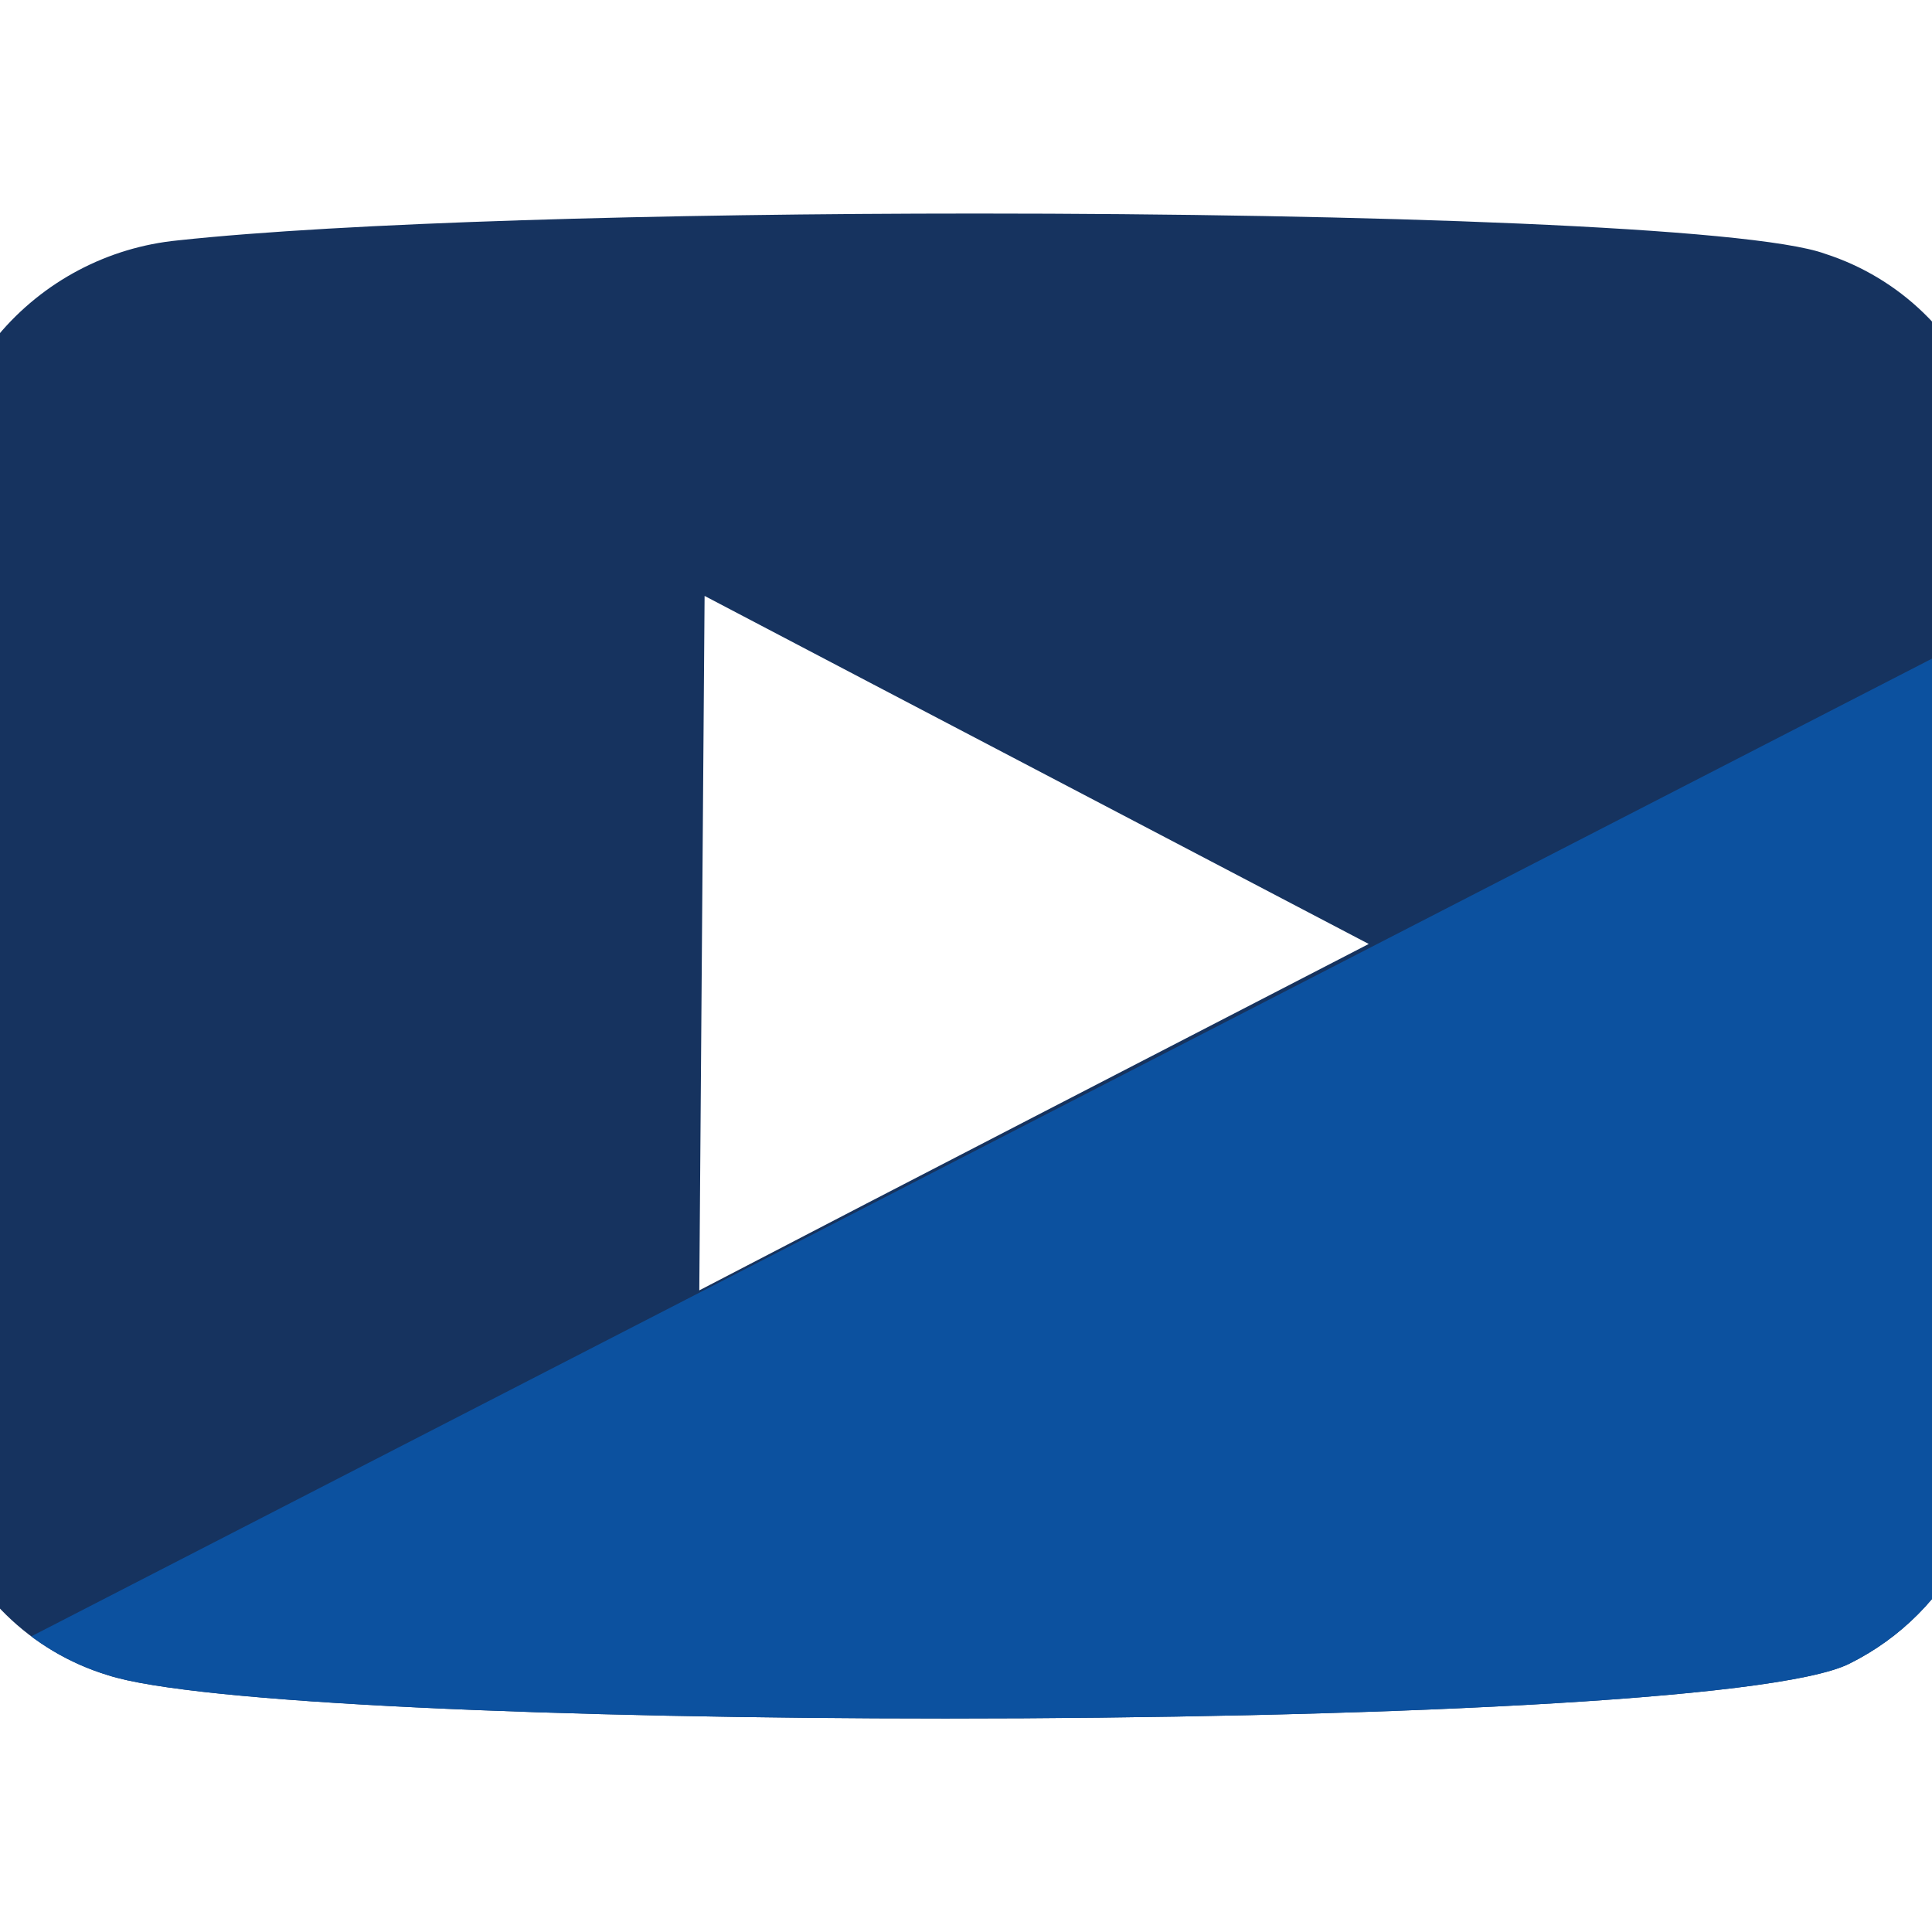 <?xml version="1.0" encoding="UTF-8"?>
<!DOCTYPE svg PUBLIC "-//W3C//DTD SVG 1.1//EN" "http://www.w3.org/Graphics/SVG/1.1/DTD/svg11.dtd">
<!-- Creator: CorelDRAW 2020 (64 Bit) -->
<svg xmlns="http://www.w3.org/2000/svg" xml:space="preserve" width="7.62mm" height="7.62mm" version="1.1" style="shape-rendering:geometricPrecision; text-rendering:geometricPrecision; image-rendering:optimizeQuality; fill-rule:evenodd; clip-rule:evenodd"
viewBox="0 0 761.98 761.98"
 xmlns:xlink="http://www.w3.org/1999/xlink"
 xmlns:xodm="http://www.corel.com/coreldraw/odm/2003">
 <defs>
  <style type="text/css">
   <![CDATA[
    .fil2 {fill:none;fill-rule:nonzero}
    .fil1 {fill:#0C519F}
    .fil0 {fill:#16335F;fill-rule:nonzero}
   ]]>
  </style>
      <clipPath id="id0" style="clip-rule:nonzero">
       <path d="M783.09 161.3c30.32,79.98 29.1,371.34 -7.38,448.36 -9.84,20.09 -26.07,36.42 -46.12,46.39 -28.55,14.76 -194.28,21.72 -356.66,21.72 -149.49,0 -296.1,-5.9 -330.41,-17.09 -30.52,-9.29 -54.66,-32.89 -64.67,-63.2 -27.38,-77.36 -33.47,-401.29 21.33,-465.16 17.81,-21.34 43.37,-34.84 71.06,-37.52 65.14,-7.04 190.82,-10.58 314.85,-10.58 154.33,0 305.96,5.29 334.75,15.88 29.42,9.49 52.81,32.1 63.26,61.2l-0.01 0zm-507.31 347.63c87.92,-45.77 175.5,-90.86 264.05,-136.63 -87.87,-46.09 -174.76,-91.49 -261.94,-137.27 -0.71,91.52 -1.4,182.06 -2.09,273.9l-0.02 0zm0 0l0 0 0 0z"/>
      </clipPath>
 </defs>
 <g id="Camada_x0020_1">
  <g id="youtube.svg">
   <g id="youtube">
    <g id="Grupo_145" data-name="Grupo 145">
     <g>
      <path id="Caminho_283" class="fil0" d="M783.09 161.3c30.32,79.98 29.1,371.34 -7.38,448.36 -9.84,20.09 -26.07,36.42 -46.12,46.39 -28.55,14.76 -194.28,21.72 -356.66,21.72 -149.49,0 -296.1,-5.9 -330.41,-17.09 -30.52,-9.29 -54.66,-32.89 -64.67,-63.2 -27.38,-77.36 -33.47,-401.29 21.33,-465.16 17.81,-21.34 43.37,-34.84 71.06,-37.52 65.14,-7.04 190.82,-10.58 314.85,-10.58 154.33,0 305.96,5.29 334.75,15.88 29.42,9.49 52.81,32.1 63.26,61.2l-0.01 0zm-507.31 347.63c87.92,-45.77 175.5,-90.86 264.05,-136.63 -87.87,-46.09 -174.76,-91.49 -261.94,-137.27 -0.71,91.52 -1.4,182.06 -2.09,273.9l-0.02 0zm0 0l0 0 0 0z" data-name="Caminho 283"/>
     </g>
     <g style="clip-path:url(#id0)">
      <g>
       <polygon id="1" class="fil1" points="-397.94,856.42 432.76,429.11 1263.47,1.81 1346.54,623.2 1429.61,1244.59 515.84,1050.51 "/>
      </g>
     </g>
     <path class="fil2" d="M783.09 161.3c30.32,79.98 29.1,371.34 -7.38,448.36 -9.84,20.09 -26.07,36.42 -46.12,46.39 -28.55,14.76 -194.28,21.72 -356.66,21.72 -149.49,0 -296.1,-5.9 -330.41,-17.09 -30.52,-9.29 -54.66,-32.89 -64.67,-63.2 -27.38,-77.36 -33.47,-401.29 21.33,-465.16 17.81,-21.34 43.37,-34.84 71.06,-37.52 65.14,-7.04 190.82,-10.58 314.85,-10.58 154.33,0 305.96,5.29 334.75,15.88 29.42,9.49 52.81,32.1 63.26,61.2l-0.01 0zm-507.31 347.63c87.92,-45.77 175.5,-90.86 264.05,-136.63 -87.87,-46.09 -174.76,-91.49 -261.94,-137.27 -0.71,91.52 -1.4,182.06 -2.09,273.9m-0.02 0l0 0 0 0z"/>
    </g>
   </g>
  </g>
 </g>
</svg>
